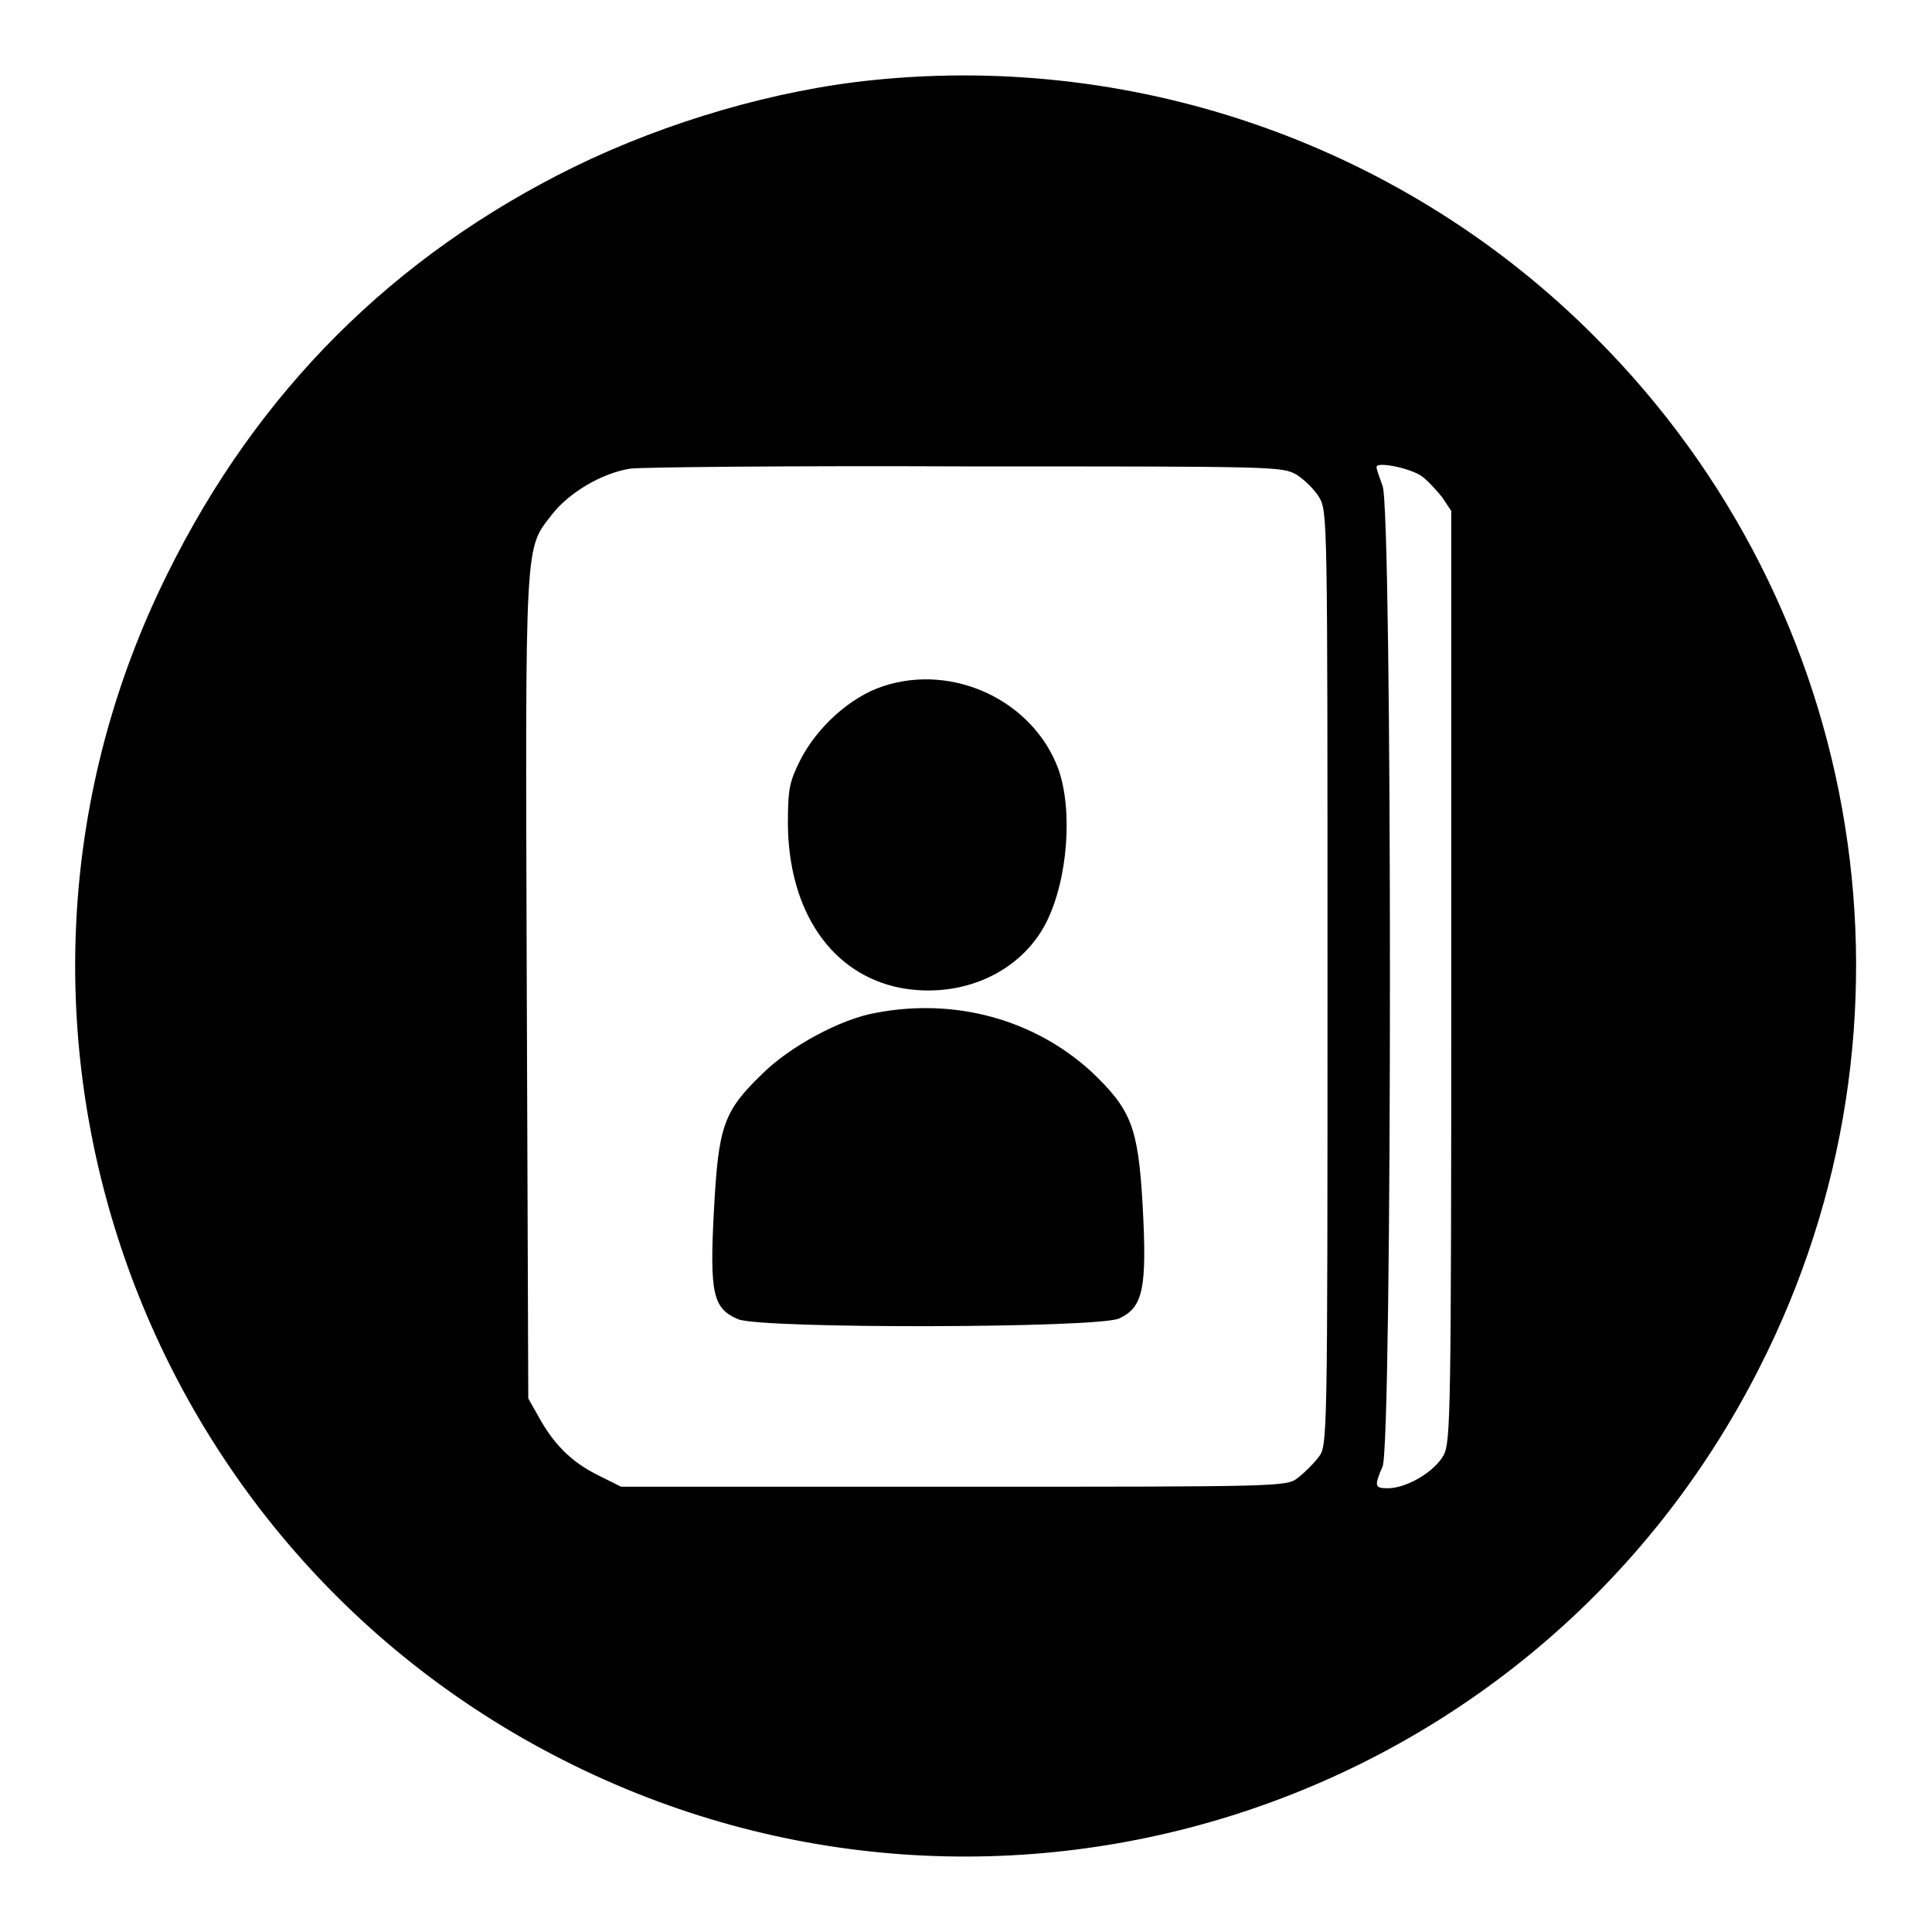 <?xml version="1.0" encoding="utf-8"?>
<!-- Svg Vector Icons : http://www.onlinewebfonts.com/icon -->
<!DOCTYPE svg PUBLIC "-//W3C//DTD SVG 1.1//EN" "http://www.w3.org/Graphics/SVG/1.1/DTD/svg11.dtd">
<svg version="1.1" xmlns="http://www.w3.org/2000/svg" xmlns:xlink="http://www.w3.org/1999/xlink" x="0px" y="0px" viewBox="0 0 256 256" enable-background="new 0 0 256 256" xml:space="preserve">
<g><g><g><path fill="#000000" d="M115.8,10.6c-13,1.3-27.4,5.5-39.7,11.5c-24,11.8-42,29.8-53.9,53.9c-28.7,57.7-5.2,128,52.4,157.2c58.1,29.5,129,6.3,158.5-51.9c23.2-45.5,14.4-100.6-21.8-136.7C186.4,19.6,151.2,7,115.8,10.6z M171.8,62.9c1.1,0.7,2.4,2,3,3c1.1,1.9,1.1,2.6,1.1,63.8c0,61.6,0,61.9-1.2,63.4c-0.6,0.8-1.8,2-2.7,2.7c-1.5,1.2-1.9,1.2-45.7,1.2H82.3l-3.2-1.6c-3.4-1.7-5.8-4.1-7.8-7.8l-1.3-2.3l-0.2-54.5c-0.2-60.3-0.3-57.9,3.4-62.7c2.2-2.8,6.5-5.4,10.3-6c1.4-0.2,21.4-0.4,44.4-0.3C169,61.8,169.9,61.8,171.8,62.9z M188.4,63.1c0.8,0.6,1.9,1.8,2.7,2.8l1.2,1.8v61.6c0,58.5-0.1,61.7-1,63.5c-1.2,2.2-4.9,4.4-7.4,4.4c-1.8,0-1.8-0.3-0.7-2.9c1.3-3,1.3-126.8,0-129.9c-0.4-1.1-0.8-2.2-0.8-2.5C182.3,61.1,186.8,62,188.4,63.1z"/><path fill="#000000" d="M117.1,90.9c-4.4,1.4-8.9,5.5-11.1,9.9c-1.4,2.8-1.6,3.8-1.6,8.4c0.1,11.6,5.8,19.9,14.9,21.7c8.1,1.5,15.9-2,19.3-8.6c2.9-5.7,3.6-15,1.6-20.5C136.8,92.8,126.3,87.9,117.1,90.9z"/><path fill="#000000" d="M116.1,134.2c-4.7,0.8-11.5,4.5-15.1,8.1c-5.2,5-5.8,7-6.4,18.1c-0.6,11.1-0.1,13,3.2,14.4c3,1.3,47.8,1.2,50.5-0.1c3.2-1.5,3.7-4,3.1-15.1c-0.6-10.3-1.5-12.6-6.9-17.7C137,135.1,126.6,132.2,116.1,134.2z"/></g></g></g>
</svg>